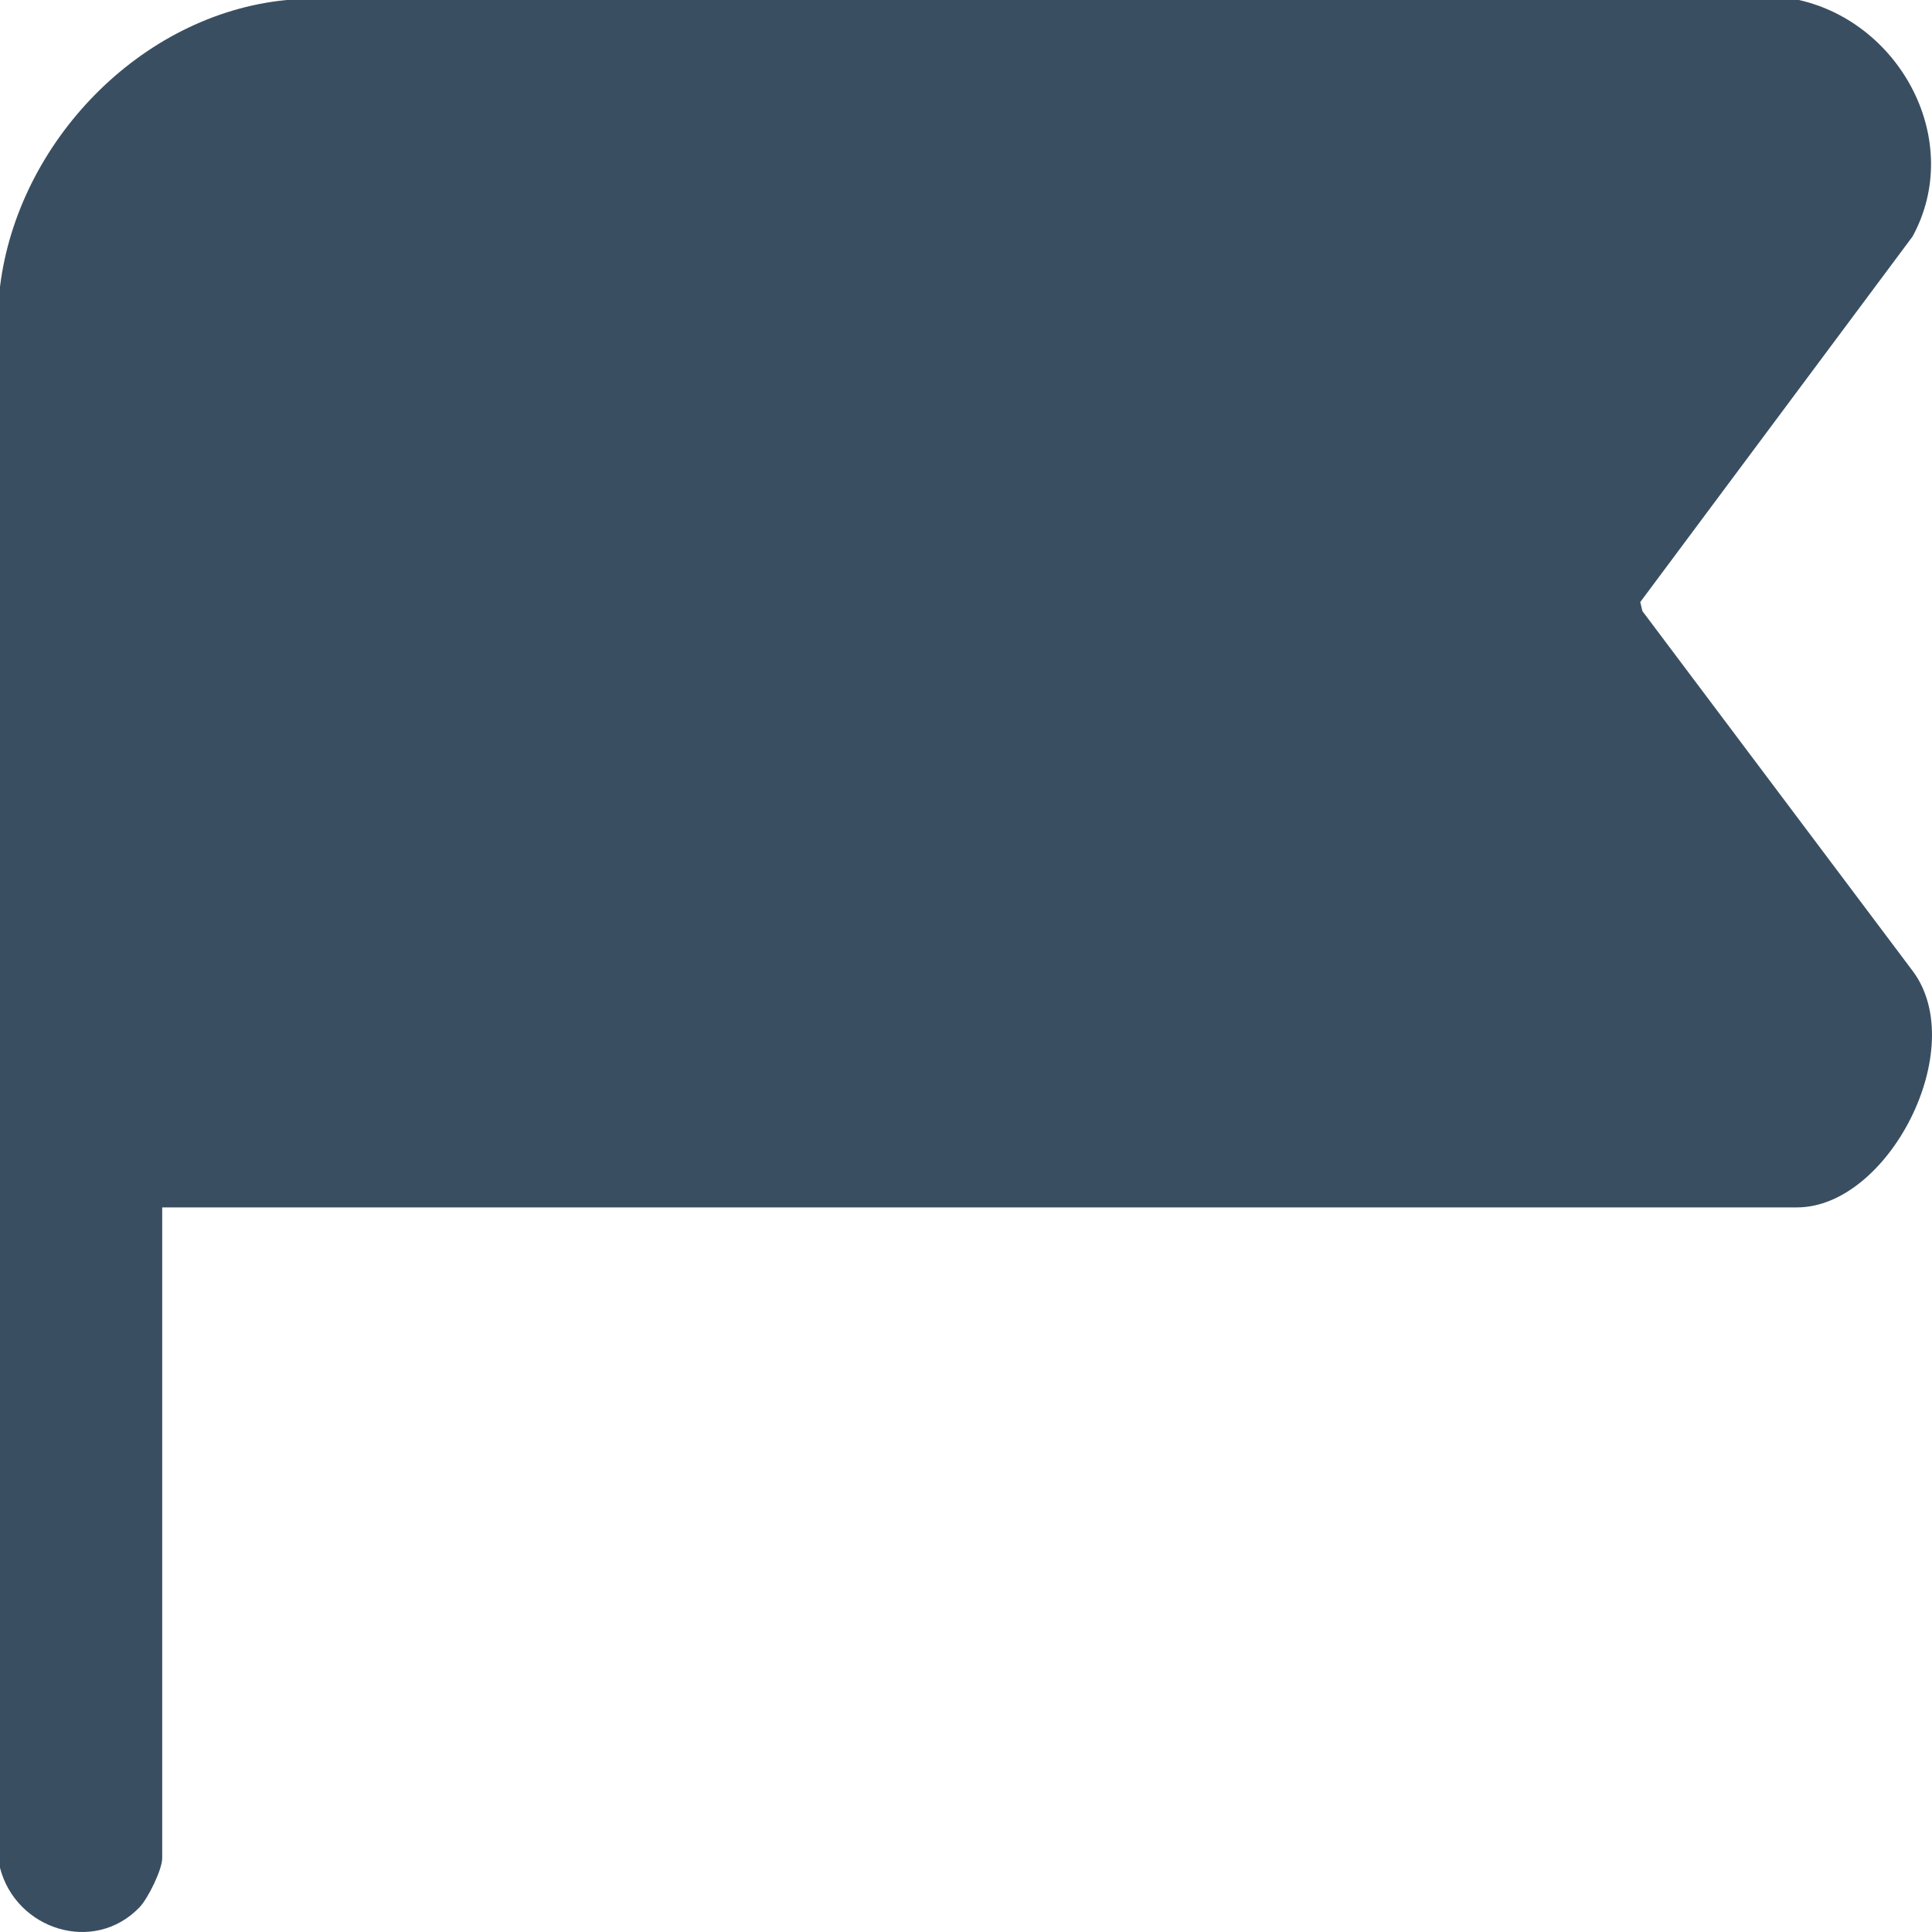 <svg width="21" height="21" viewBox="0 0 21 21" fill="none" xmlns="http://www.w3.org/2000/svg">
<path d="M19.553 0C20.663 0.25 21.352 1.535 20.789 2.57L17.829 6.544L17.852 6.642L20.79 10.554C21.419 11.393 20.527 13.124 19.532 13.124H1.763V20.198C1.763 20.322 1.608 20.637 1.516 20.732C1.02 21.247 0.173 20.974 0 20.302V3.117C0.192 1.551 1.523 0.155 3.115 0H19.553Z" fill="#3A4E61"/>
</svg>
